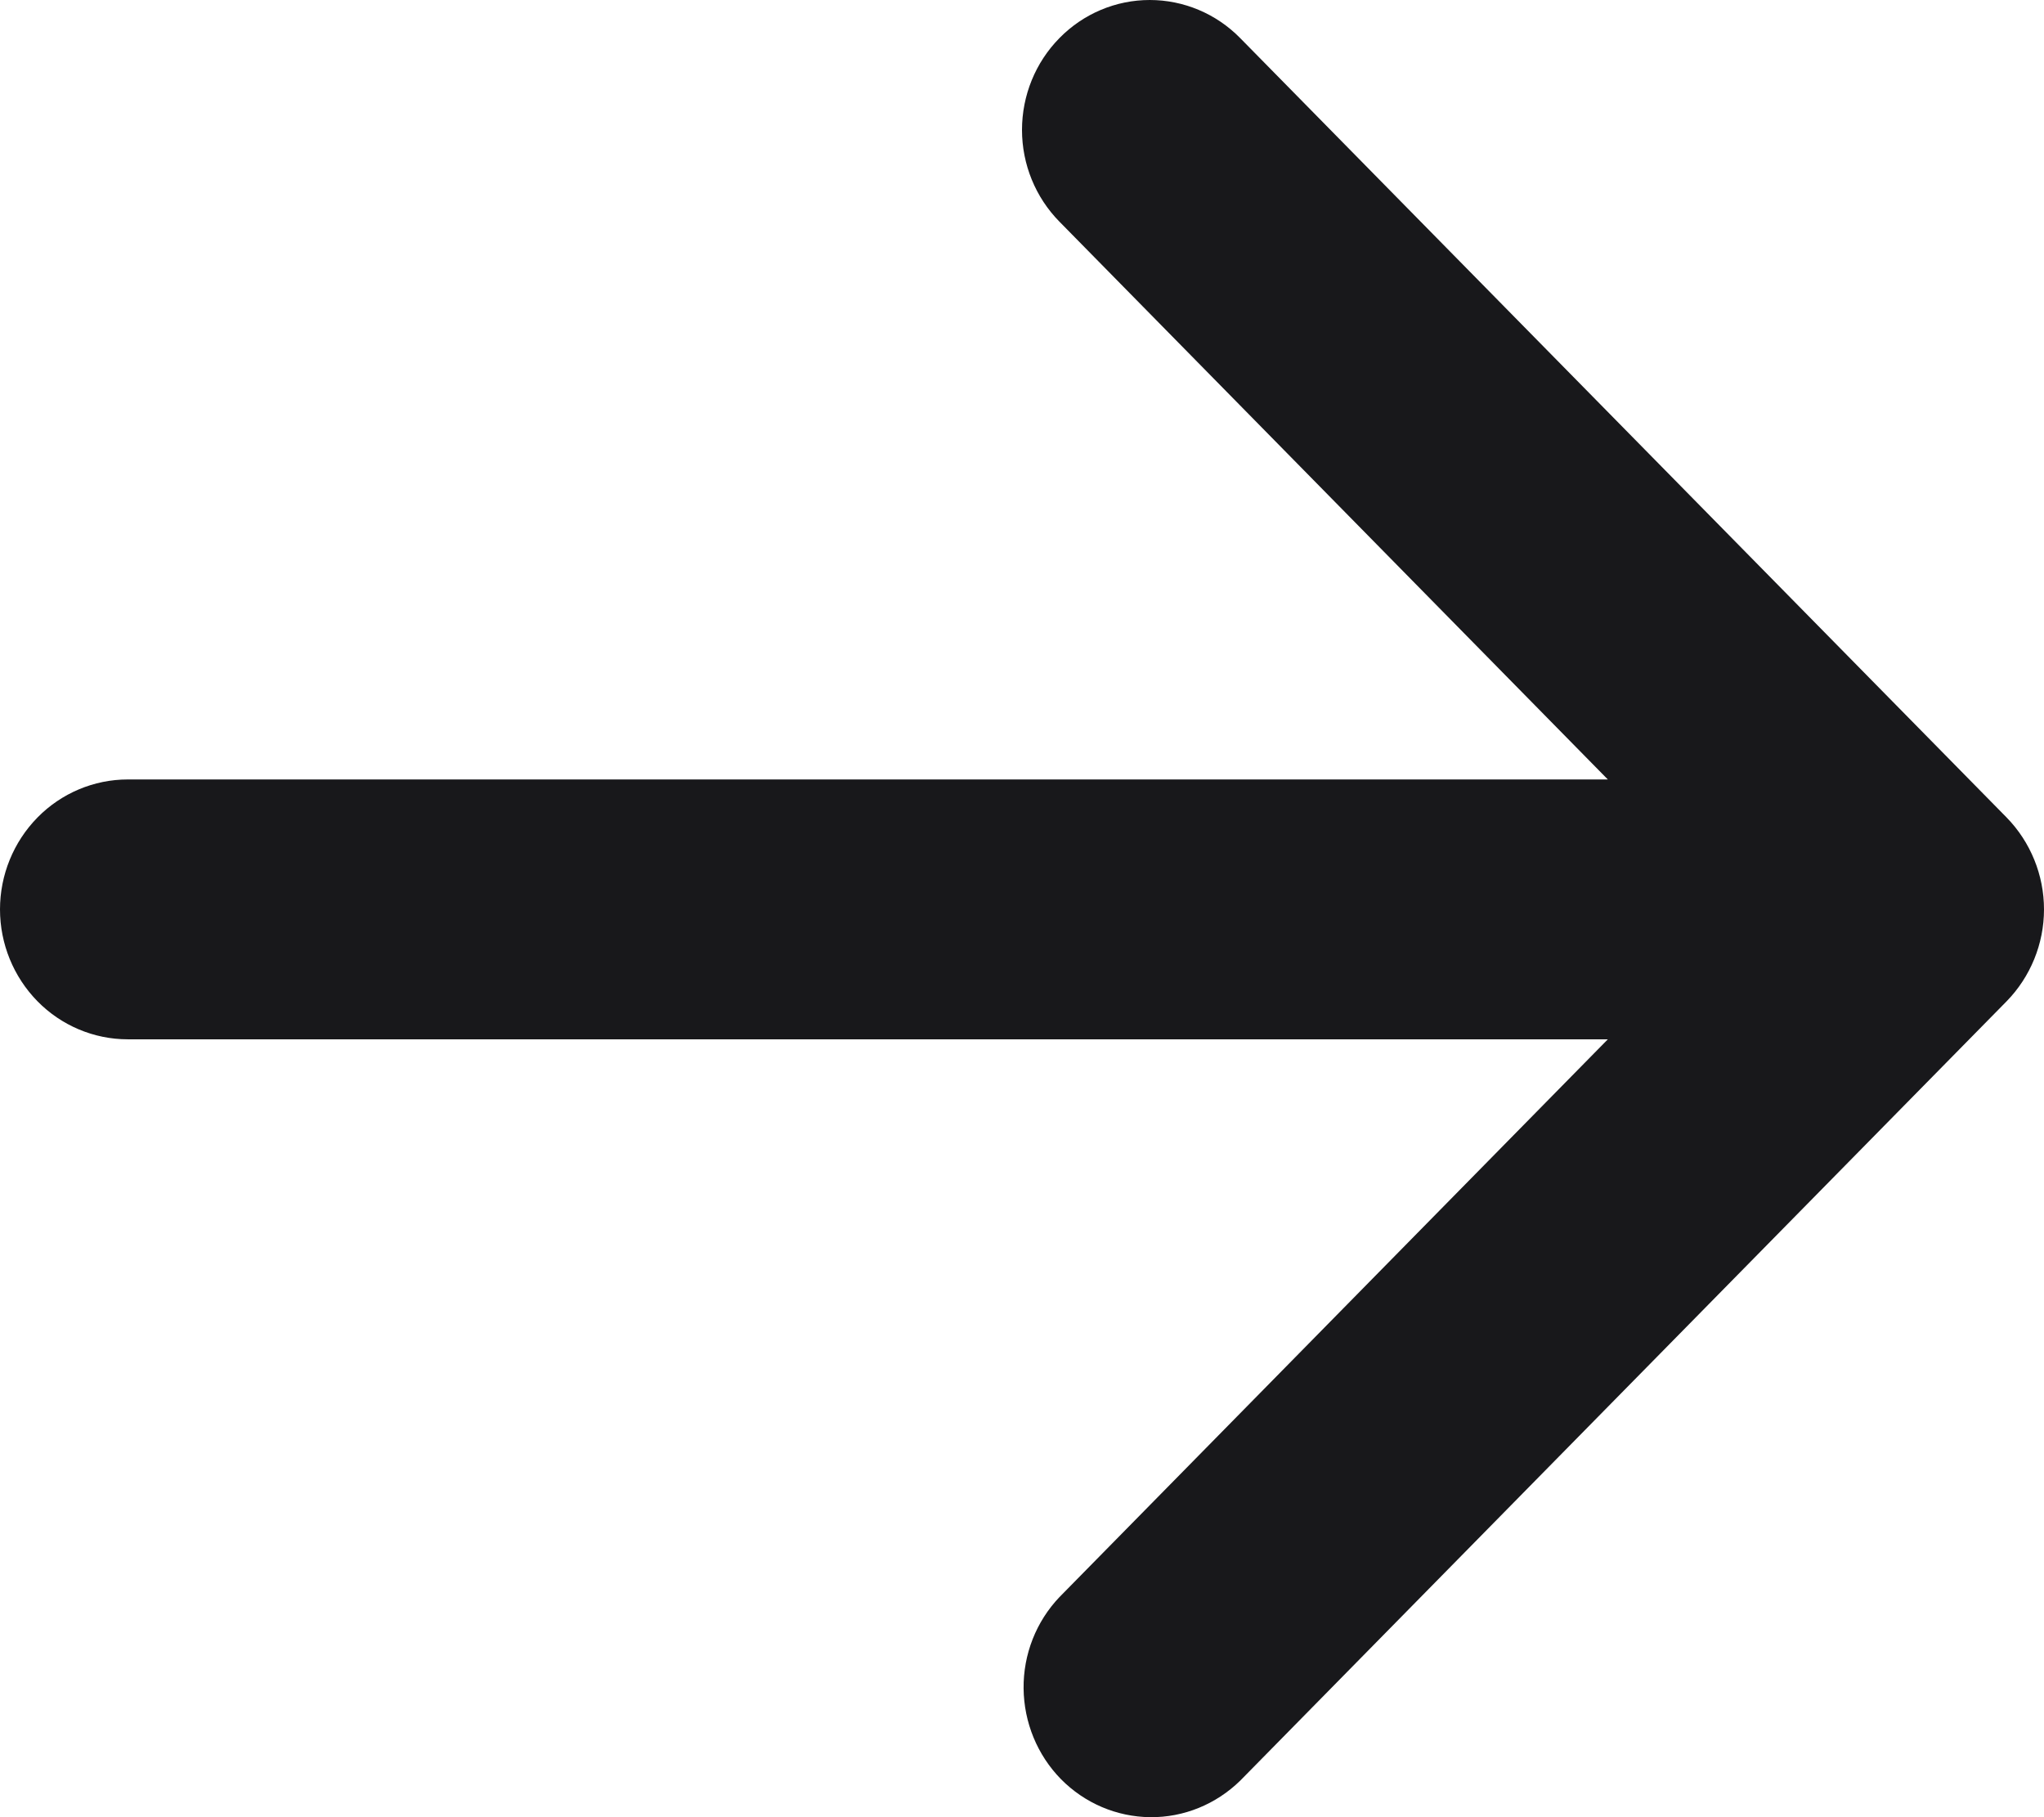 <svg width="18" height="16" viewBox="0 0 18 16" fill="none" xmlns="http://www.w3.org/2000/svg">
<path fill-rule="evenodd" clip-rule="evenodd" d="M9.33 0.335C9.541 0.12 9.827 1.71818e-06 10.125 1.77033e-06C10.423 1.82249e-06 10.71 0.12 10.921 0.335L17.671 7.198C17.881 7.413 18 7.704 18 8.007C18 8.31 17.881 8.601 17.671 8.816L10.921 15.679C10.708 15.887 10.424 16.003 10.129 16C9.834 15.997 9.552 15.877 9.343 15.665C9.135 15.453 9.017 15.166 9.014 14.866C9.011 14.566 9.125 14.277 9.33 14.062L14.159 9.151L1.125 9.151C0.827 9.151 0.54 9.03 0.33 8.816C0.119 8.601 -1.45302e-06 8.31 -1.39997e-06 8.007C-1.34693e-06 7.704 0.119 7.413 0.33 7.198C0.54 6.984 0.827 6.863 1.125 6.863L14.159 6.863L9.33 1.952C9.119 1.738 9 1.447 9 1.144C9 0.84 9.119 0.549 9.33 0.335V0.335Z" fill="#18181B"/>
</svg>
